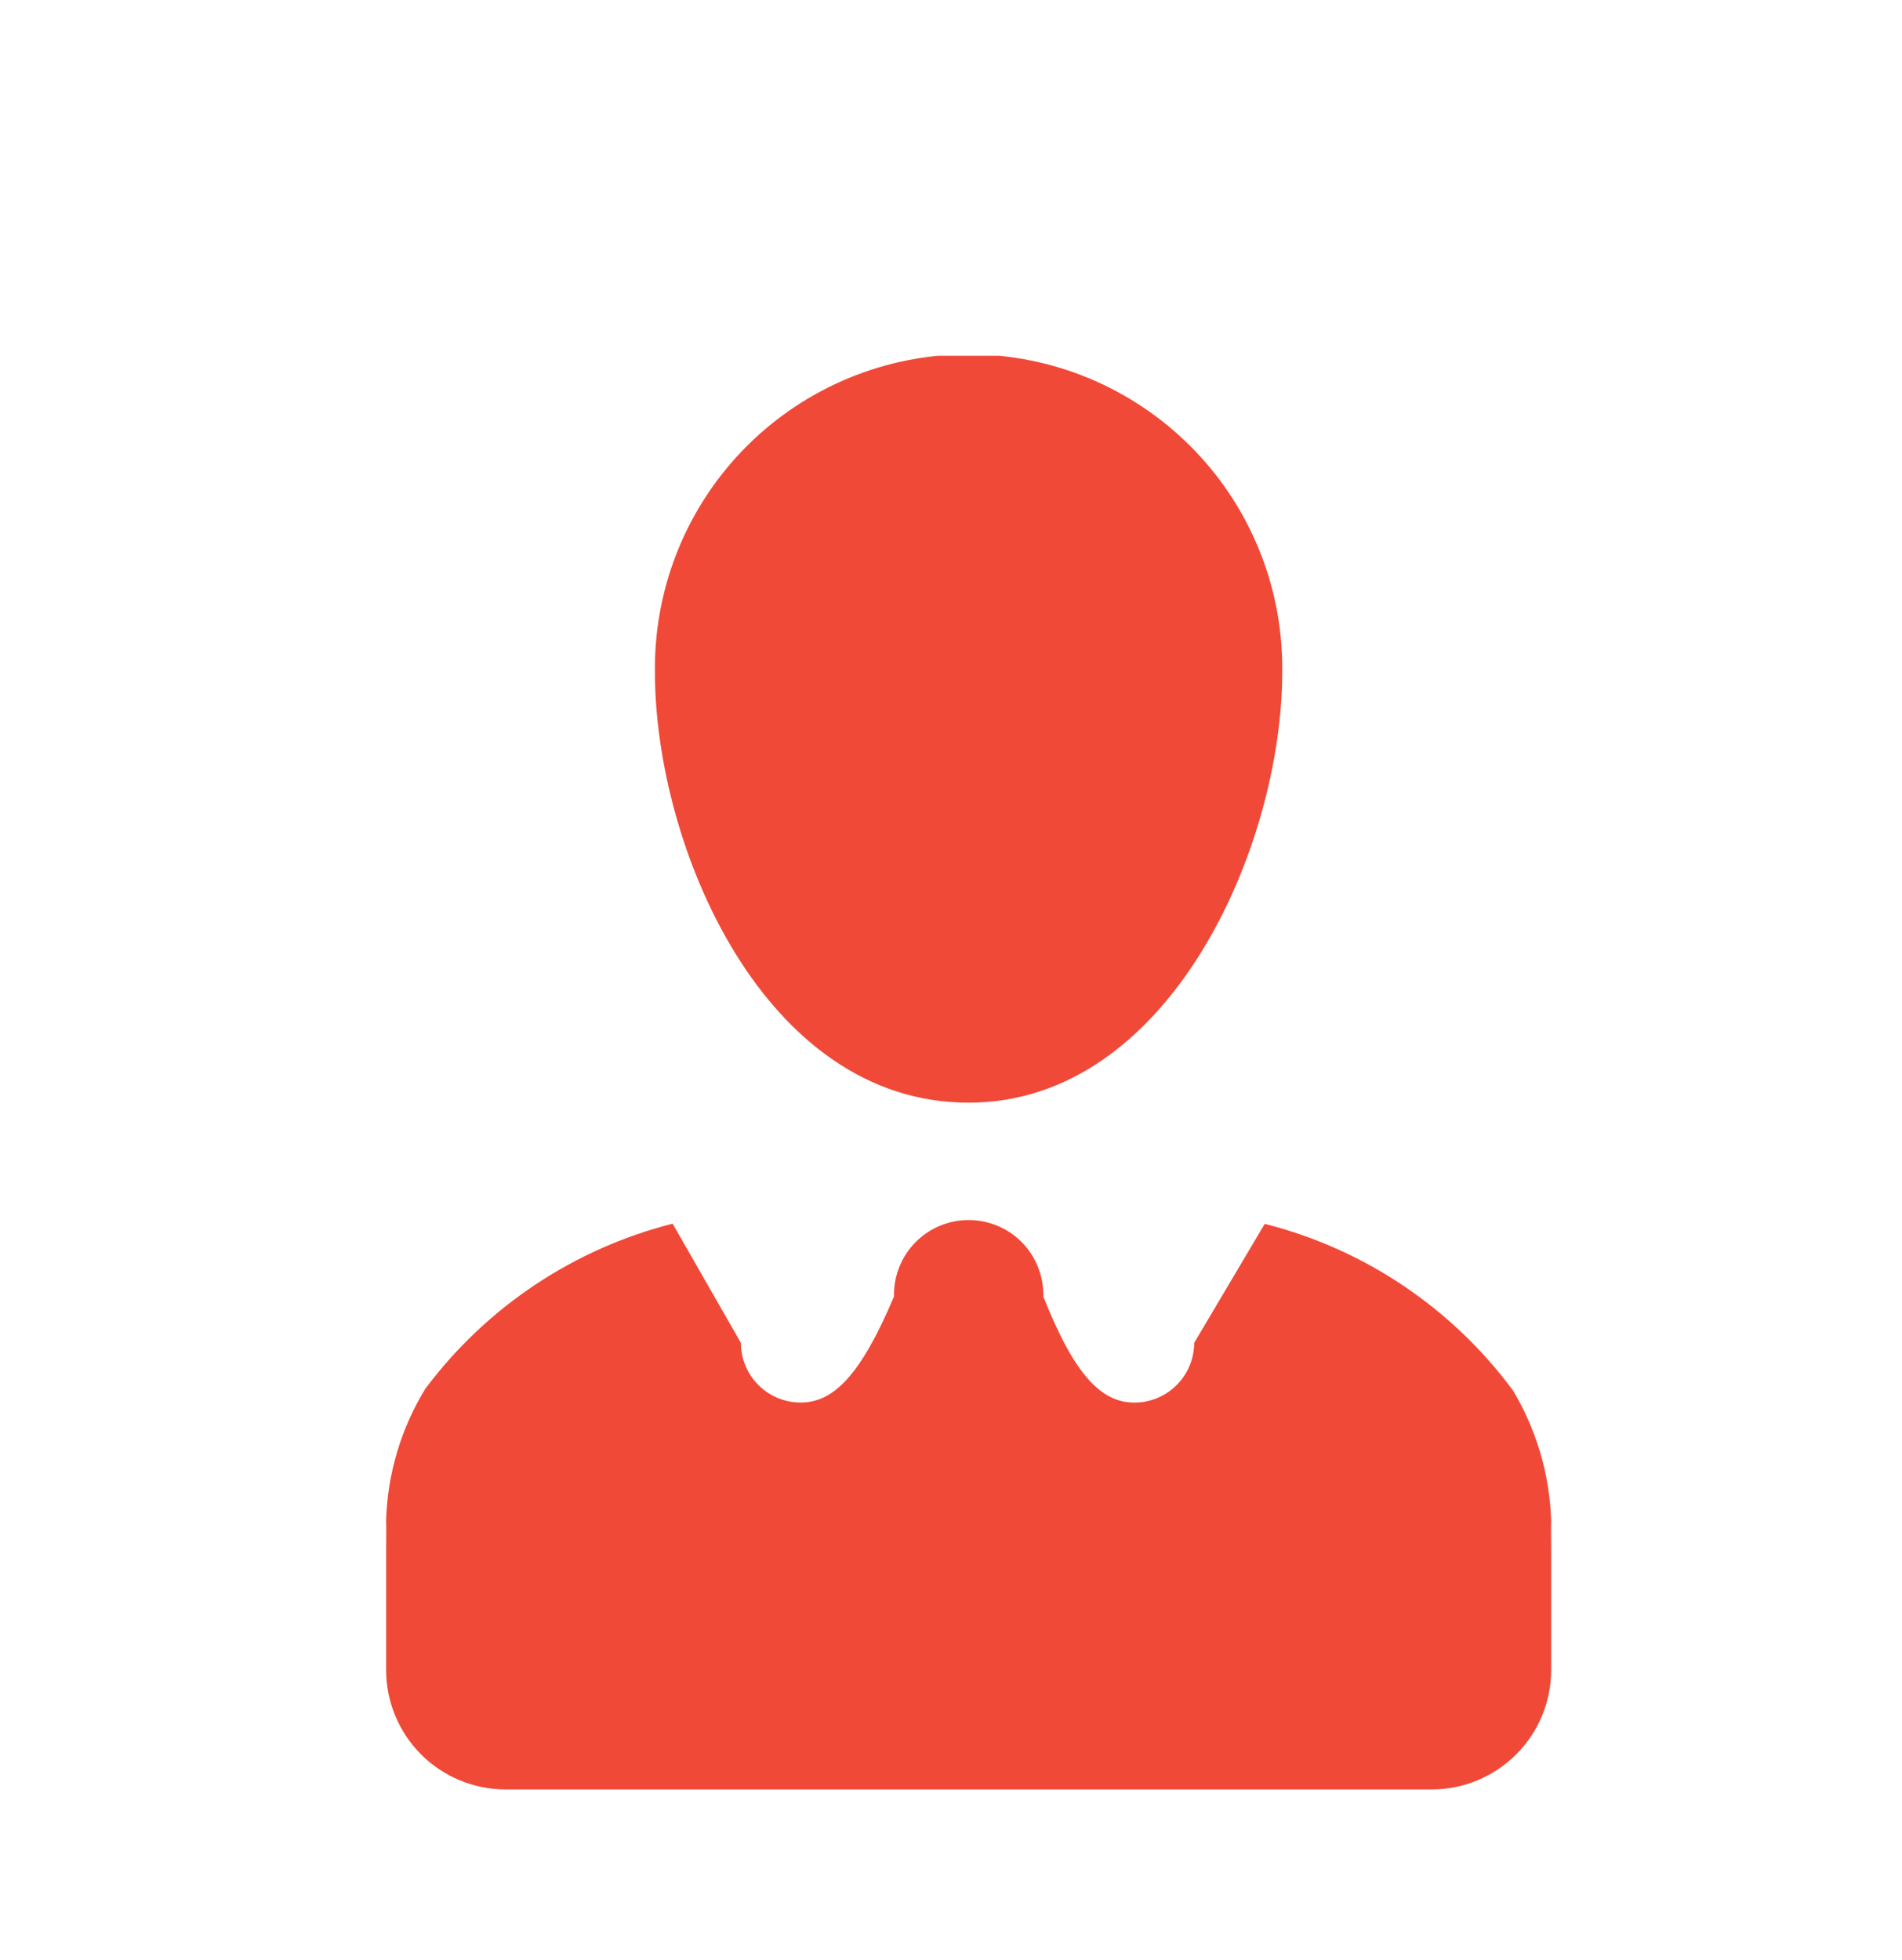 <svg width="33" height="34" viewBox="0 0 33 34" fill="none" xmlns="http://www.w3.org/2000/svg">
<g clip-path="url(#clip0_4001_20427)">
<path d="M26.233 24.1C25.186 22.694 23.691 21.687 21.994 21.245L21.942 21.234L20.719 23.297C20.719 23.572 20.609 23.835 20.415 24.029C20.221 24.223 19.957 24.333 19.683 24.333C19.113 24.333 18.646 23.867 18.102 22.494V22.461C18.102 22.118 17.965 21.788 17.723 21.545C17.48 21.302 17.15 21.166 16.806 21.166C16.463 21.166 16.133 21.302 15.89 21.545C15.647 21.788 15.511 22.118 15.511 22.461V22.495V22.493C14.93 23.867 14.459 24.332 13.89 24.332C13.616 24.332 13.352 24.222 13.158 24.028C12.964 23.834 12.854 23.57 12.854 23.296L11.67 21.229C9.962 21.663 8.453 22.667 7.393 24.075L7.378 24.095C6.958 24.782 6.724 25.567 6.699 26.372V26.38C6.704 26.535 6.699 26.717 6.699 26.898V28.971C6.699 29.521 6.918 30.048 7.306 30.437C7.695 30.826 8.223 31.044 8.772 31.044H24.84C25.39 31.044 25.917 30.826 26.306 30.437C26.695 30.048 26.913 29.521 26.913 28.971V26.898C26.913 26.718 26.908 26.535 26.913 26.38C26.887 25.565 26.649 24.772 26.223 24.077L26.234 24.098L26.233 24.1ZM11.363 11.656C11.363 14.682 13.25 19.13 16.805 19.13C20.299 19.13 22.247 14.682 22.247 11.656V11.588C22.247 10.873 22.107 10.166 21.833 9.506C21.56 8.845 21.159 8.245 20.653 7.74C20.148 7.235 19.548 6.834 18.888 6.56C18.228 6.287 17.52 6.146 16.805 6.146C16.09 6.146 15.383 6.287 14.723 6.56C14.062 6.834 13.462 7.235 12.957 7.74C12.452 8.245 12.051 8.845 11.777 9.506C11.504 10.166 11.363 10.873 11.363 11.588V11.659V11.656Z" fill="#F04938"/>
</g>
<defs>
<clipPath id="clip0_4001_20427">
<rect width="20.732" height="24.879" fill="white" transform="translate(6.699 6.172)"/>
</clipPath>
</defs>
</svg>
